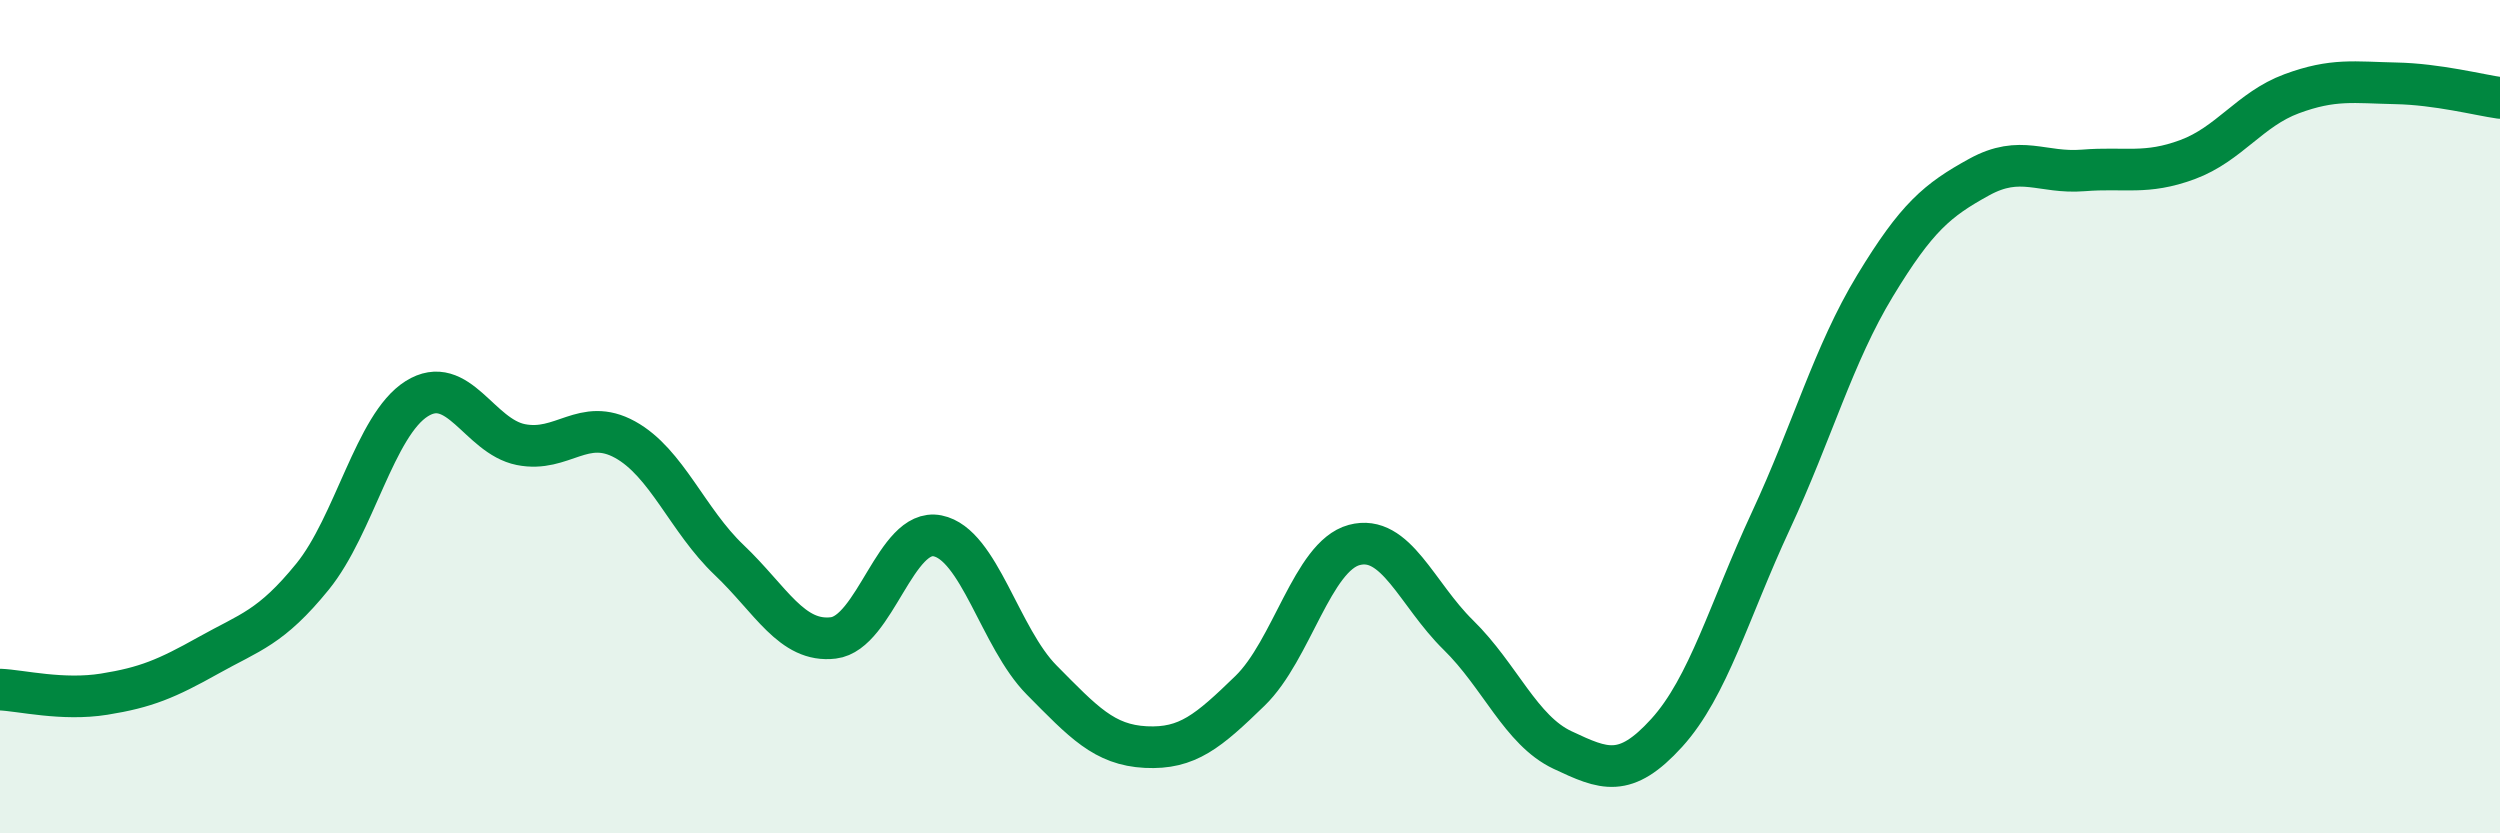 
    <svg width="60" height="20" viewBox="0 0 60 20" xmlns="http://www.w3.org/2000/svg">
      <path
        d="M 0,16.55 C 0.5,16.57 1.5,16.82 2.5,16.66 C 3.5,16.5 4,16.29 5,15.73 C 6,15.17 6.5,15.07 7.5,13.84 C 8.5,12.61 9,10.2 10,9.57 C 11,8.94 11.5,10.47 12.5,10.67 C 13.5,10.87 14,10 15,10.55 C 16,11.1 16.5,12.49 17.5,13.44 C 18.5,14.39 19,15.43 20,15.31 C 21,15.19 21.5,12.66 22.5,12.86 C 23.5,13.06 24,15.31 25,16.32 C 26,17.33 26.5,17.88 27.5,17.93 C 28.5,17.98 29,17.55 30,16.58 C 31,15.61 31.5,13.35 32.5,13.08 C 33.5,12.81 34,14.26 35,15.24 C 36,16.22 36.5,17.53 37.5,18 C 38.5,18.47 39,18.69 40,17.59 C 41,16.49 41.5,14.65 42.5,12.5 C 43.5,10.35 44,8.51 45,6.86 C 46,5.21 46.5,4.8 47.5,4.25 C 48.5,3.7 49,4.17 50,4.09 C 51,4.01 51.5,4.2 52.5,3.83 C 53.5,3.46 54,2.62 55,2.25 C 56,1.88 56.5,1.98 57.5,2 C 58.5,2.02 59.5,2.28 60,2.35L60 20L0 20Z"
        fill="#008740"
        opacity="0.1"
        stroke-linecap="round"
        stroke-linejoin="round"
      />
      <path
        d="M 0,16.55 C 0.5,16.57 1.5,16.82 2.5,16.66 C 3.5,16.5 4,16.29 5,15.73 C 6,15.17 6.5,15.07 7.5,13.84 C 8.5,12.61 9,10.2 10,9.57 C 11,8.94 11.5,10.47 12.5,10.67 C 13.5,10.87 14,10 15,10.55 C 16,11.1 16.5,12.49 17.5,13.44 C 18.5,14.39 19,15.43 20,15.31 C 21,15.19 21.5,12.66 22.5,12.86 C 23.5,13.06 24,15.31 25,16.32 C 26,17.33 26.5,17.88 27.5,17.93 C 28.5,17.98 29,17.55 30,16.58 C 31,15.61 31.5,13.35 32.5,13.08 C 33.5,12.81 34,14.26 35,15.24 C 36,16.22 36.5,17.53 37.5,18 C 38.5,18.47 39,18.69 40,17.59 C 41,16.49 41.5,14.65 42.5,12.5 C 43.5,10.35 44,8.51 45,6.86 C 46,5.21 46.5,4.8 47.5,4.25 C 48.5,3.7 49,4.17 50,4.09 C 51,4.01 51.5,4.2 52.5,3.83 C 53.5,3.46 54,2.62 55,2.25 C 56,1.88 56.5,1.98 57.5,2 C 58.5,2.02 59.5,2.28 60,2.35"
        stroke="#008740"
        stroke-width="1"
        fill="none"
        stroke-linecap="round"
        stroke-linejoin="round"
      />
    </svg>
  